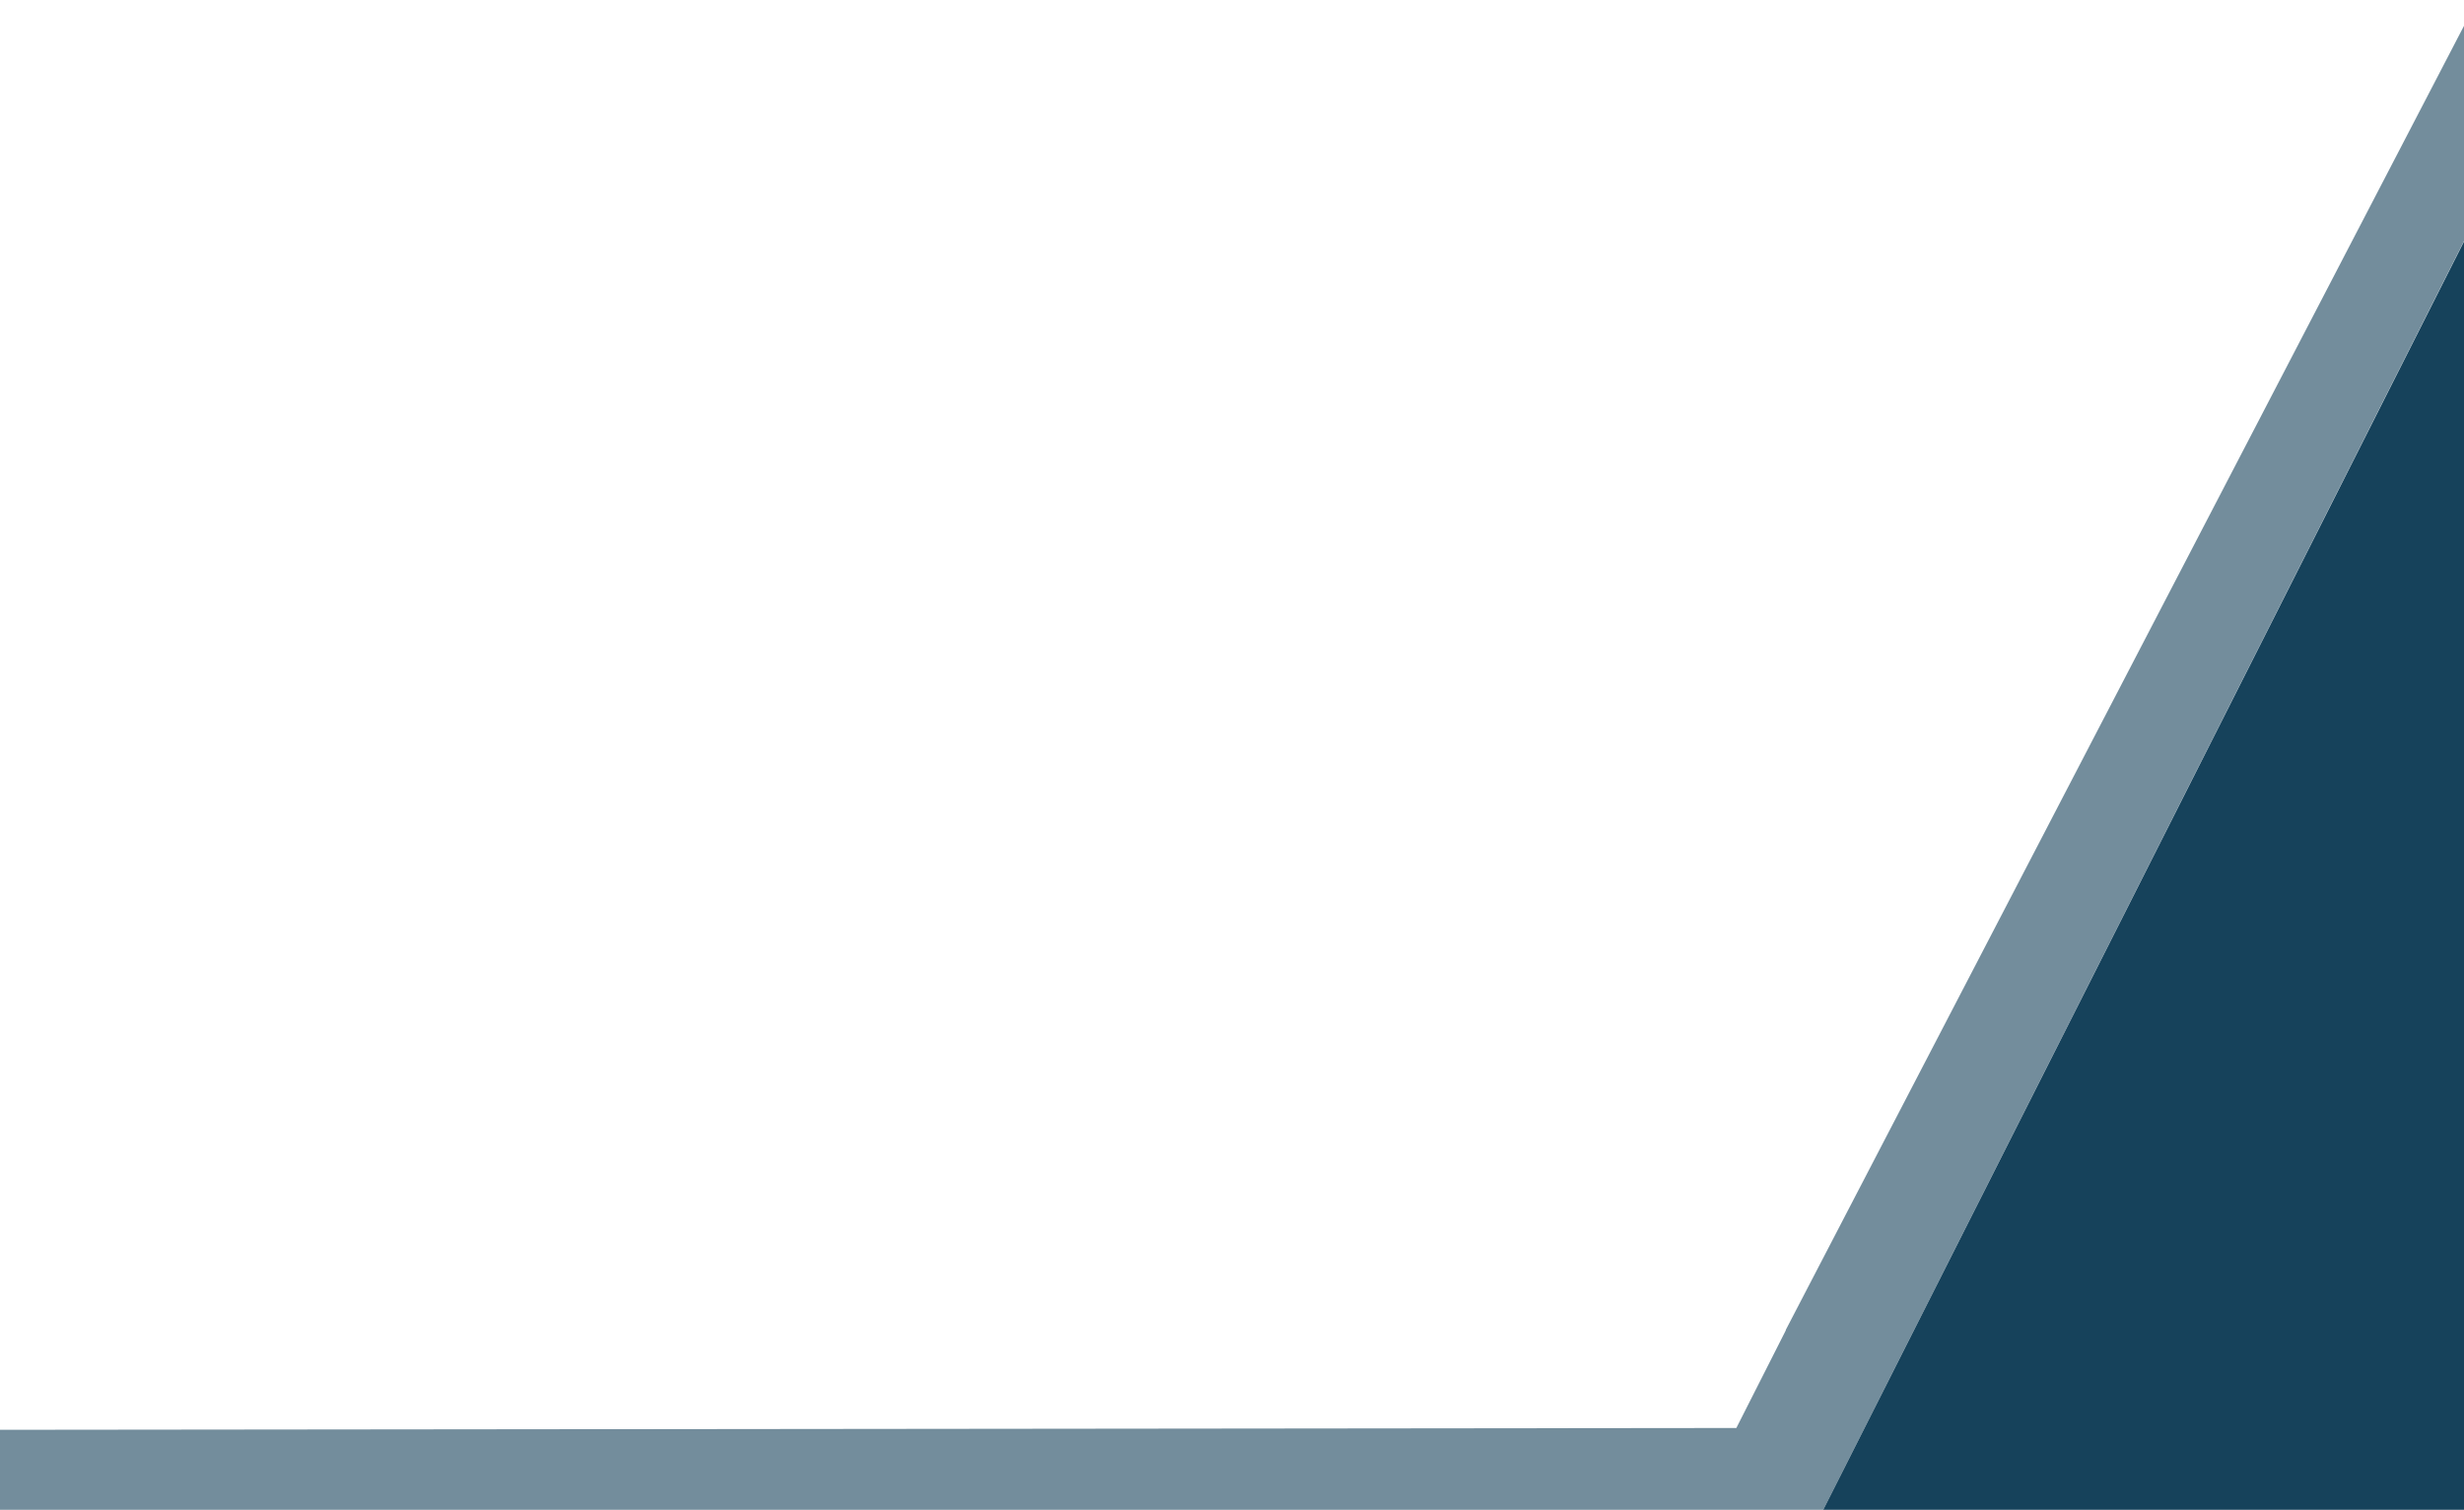 <?xml version="1.0" encoding="utf-8"?>
<!-- Generator: Adobe Illustrator 24.2.0, SVG Export Plug-In . SVG Version: 6.00 Build 0)  -->
<svg version="1.1" id="Ebene_1" preserveAspectRatio="none" xmlns="http://www.w3.org/2000/svg" xmlns:xlink="http://www.w3.org/1999/xlink" x="0px" y="0px"
	 viewBox="0 0 953.9 584.474" enable-background="new 0 0 953.9 584.474" xml:space="preserve">
<g>
	<g>
		<polygon opacity="0.6" fill="#16425B" points=" 691.3,514.9 691.4,514.9
			672.2,552.8 0,553.5 0,588.1 704,588.1 953.9,93.3 953.9,10 		"/>
		<polygon fill="#16425B" points="704,588.1 953.9,588.1 953.9,93.5 		"/>
	</g>
</g>
</svg>
